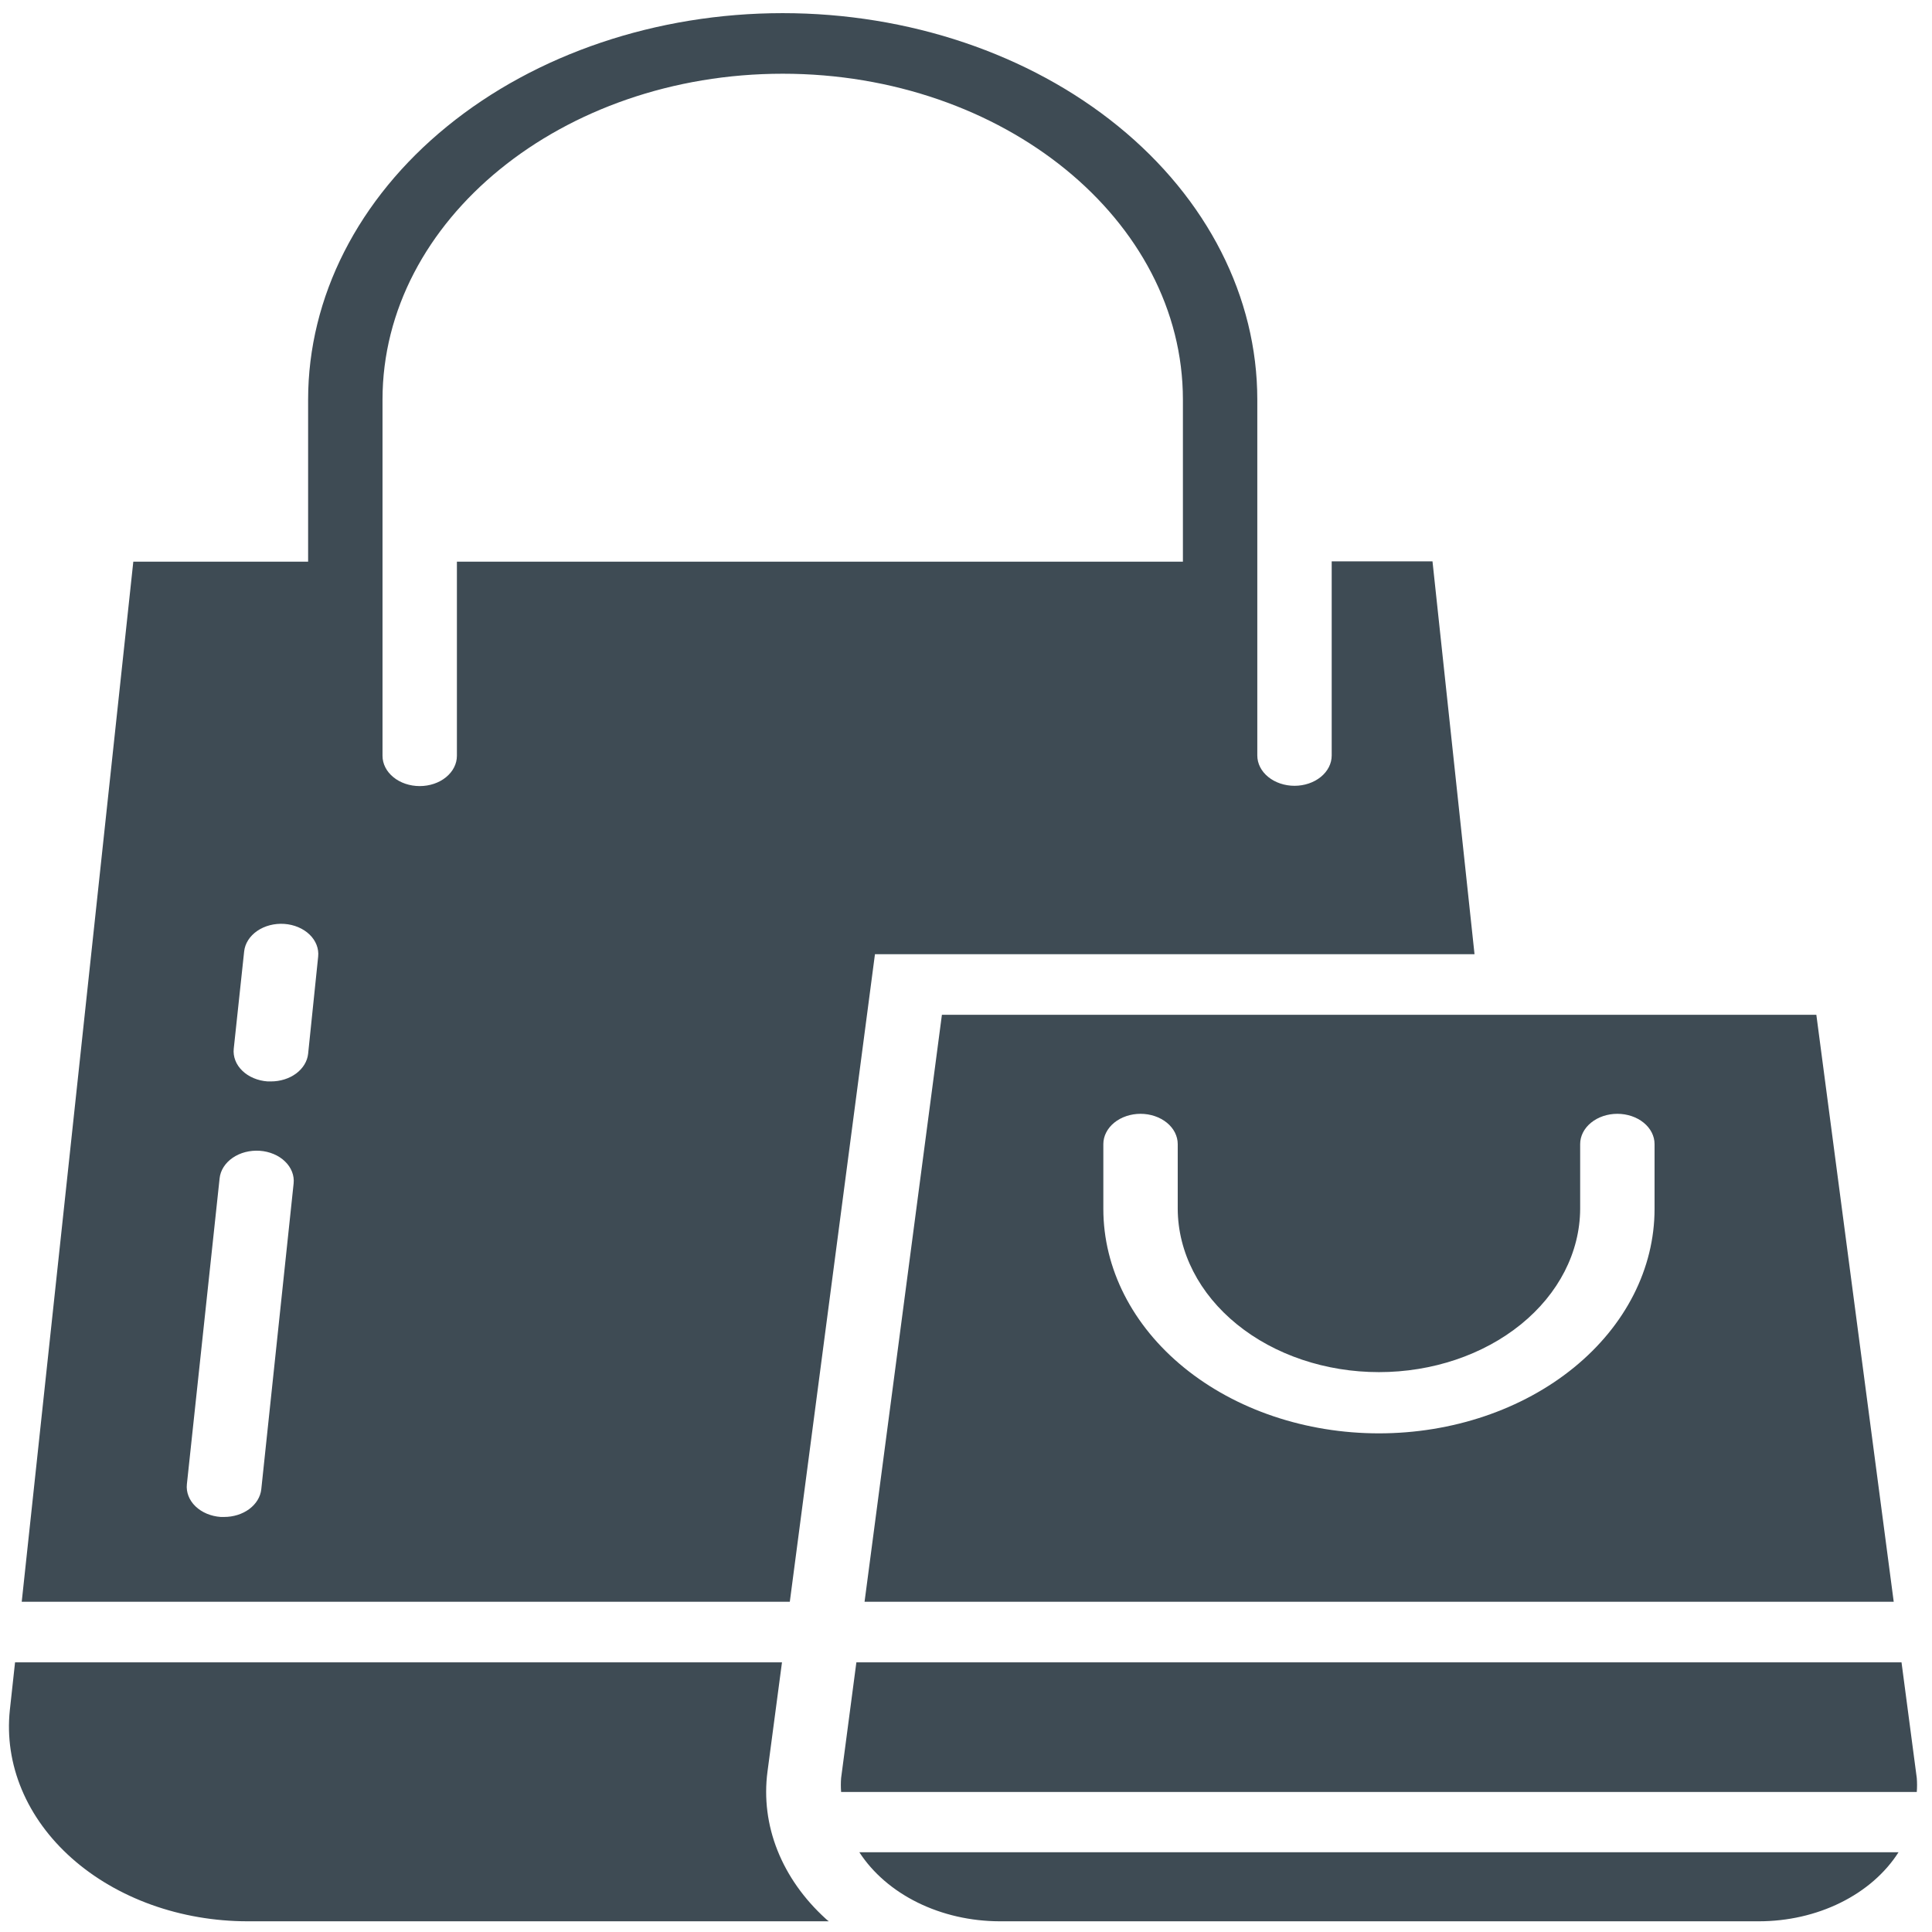 <?xml version="1.0" encoding="UTF-8"?>
<svg xmlns="http://www.w3.org/2000/svg" width="81" height="81" viewBox="0 0 81 81" fill="none">
  <g clip-path="url(#clip0_1843_3501)">
    <path d="M79.722 69.694H35.904L35.264 74.545C35.249 74.74 35.249 74.935 35.264 75.129H80.362C80.377 74.935 80.377 74.74 80.362 74.545L79.722 69.694ZM32.177 74.278L32.785 69.694H0.631L0.412 71.701C0.294 72.825 0.464 73.957 0.911 75.026C1.358 76.094 2.072 77.075 3.009 77.907C3.946 78.739 5.084 79.403 6.352 79.859C7.62 80.314 8.991 80.55 10.377 80.551H34.75C34.704 80.521 34.663 80.487 34.625 80.45C33.708 79.618 33.017 78.639 32.595 77.576C32.173 76.513 32.031 75.389 32.177 74.278L32.177 74.278ZM41.908 80.551H73.734C74.943 80.552 76.13 80.283 77.164 79.772C78.198 79.262 79.04 78.53 79.597 77.656H36.028C36.594 78.527 37.439 79.257 38.475 79.767C39.511 80.277 40.697 80.548 41.907 80.551L41.908 80.551ZM36.247 67.154H79.395L76.151 42.545H39.49L36.247 67.154ZM46.258 47.967C46.258 47.8 46.298 47.635 46.377 47.481C46.455 47.327 46.57 47.187 46.715 47.069C46.859 46.951 47.031 46.858 47.221 46.794C47.41 46.73 47.612 46.697 47.817 46.697C48.022 46.697 48.225 46.73 48.414 46.794C48.603 46.858 48.775 46.951 48.92 47.069C49.065 47.187 49.18 47.327 49.258 47.481C49.336 47.635 49.377 47.8 49.377 47.967V50.685C49.386 52.502 50.279 54.242 51.86 55.524C53.441 56.807 55.581 57.527 57.813 57.527C60.044 57.527 62.185 56.807 63.766 55.524C65.347 54.242 66.24 52.502 66.249 50.685V47.967C66.249 47.63 66.413 47.307 66.706 47.069C66.998 46.831 67.395 46.697 67.808 46.697C68.222 46.697 68.619 46.831 68.911 47.069C69.204 47.307 69.368 47.63 69.368 47.967V50.685C69.368 53.18 68.151 55.574 65.984 57.338C63.817 59.103 60.878 60.094 57.813 60.094C54.748 60.094 51.809 59.103 49.642 57.338C47.475 55.574 46.258 53.18 46.258 50.685L46.258 47.967Z" fill="#3E4B54"></path>
    <path d="M36.683 40.005H61.82L60.058 23.535H55.832V31.675C55.832 32.012 55.668 32.335 55.375 32.573C55.083 32.811 54.686 32.945 54.273 32.945C53.859 32.945 53.462 32.811 53.17 32.573C52.877 32.335 52.713 32.012 52.713 31.675V16.755C52.713 12.457 50.617 8.336 46.885 5.297C43.154 2.258 38.093 0.551 32.815 0.551C27.538 0.551 22.477 2.258 18.746 5.297C15.014 8.336 12.918 12.457 12.918 16.755V23.548H5.589L0.911 67.155H33.113L36.683 40.005ZM10.954 62.443C10.918 62.76 10.738 63.054 10.45 63.268C10.161 63.482 9.784 63.6 9.394 63.599H9.254C9.05 63.585 8.852 63.538 8.67 63.462C8.488 63.385 8.327 63.28 8.195 63.153C8.063 63.026 7.964 62.879 7.902 62.72C7.84 62.561 7.817 62.394 7.835 62.228L9.207 49.403C9.224 49.237 9.282 49.075 9.376 48.927C9.47 48.78 9.599 48.648 9.755 48.541C9.912 48.434 10.092 48.352 10.287 48.302C10.482 48.252 10.687 48.233 10.891 48.247C11.095 48.261 11.293 48.308 11.475 48.385C11.656 48.461 11.818 48.566 11.949 48.694C12.081 48.821 12.181 48.968 12.243 49.127C12.305 49.285 12.328 49.453 12.31 49.619L10.954 62.443ZM12.918 44.183C12.883 44.499 12.703 44.794 12.415 45.008C12.126 45.221 11.749 45.34 11.359 45.339H11.219C11.015 45.325 10.816 45.278 10.635 45.201C10.453 45.125 10.292 45.02 10.16 44.892C10.028 44.765 9.928 44.618 9.867 44.459C9.805 44.3 9.782 44.133 9.8 43.967L10.236 39.891C10.271 39.556 10.469 39.246 10.784 39.029C11.1 38.812 11.509 38.707 11.92 38.735C12.332 38.764 12.713 38.925 12.979 39.182C13.245 39.439 13.374 39.772 13.339 40.107L12.918 44.183ZM19.156 31.687C19.156 32.024 18.992 32.347 18.699 32.585C18.407 32.824 18.01 32.957 17.597 32.957C17.183 32.957 16.786 32.824 16.494 32.585C16.201 32.347 16.037 32.024 16.037 31.687V16.754C16.037 9.224 23.569 3.091 32.816 3.091C42.063 3.091 49.594 9.224 49.594 16.755V23.548H19.156L19.156 31.687Z" fill="#3E4B54"></path>
  </g>
  <defs>
    <clipPath id="clip0_1843_3501">
      <rect width="80" height="80" fill="white" transform="translate(0.375 0.551)"></rect>
    </clipPath>
  </defs>
</svg>
